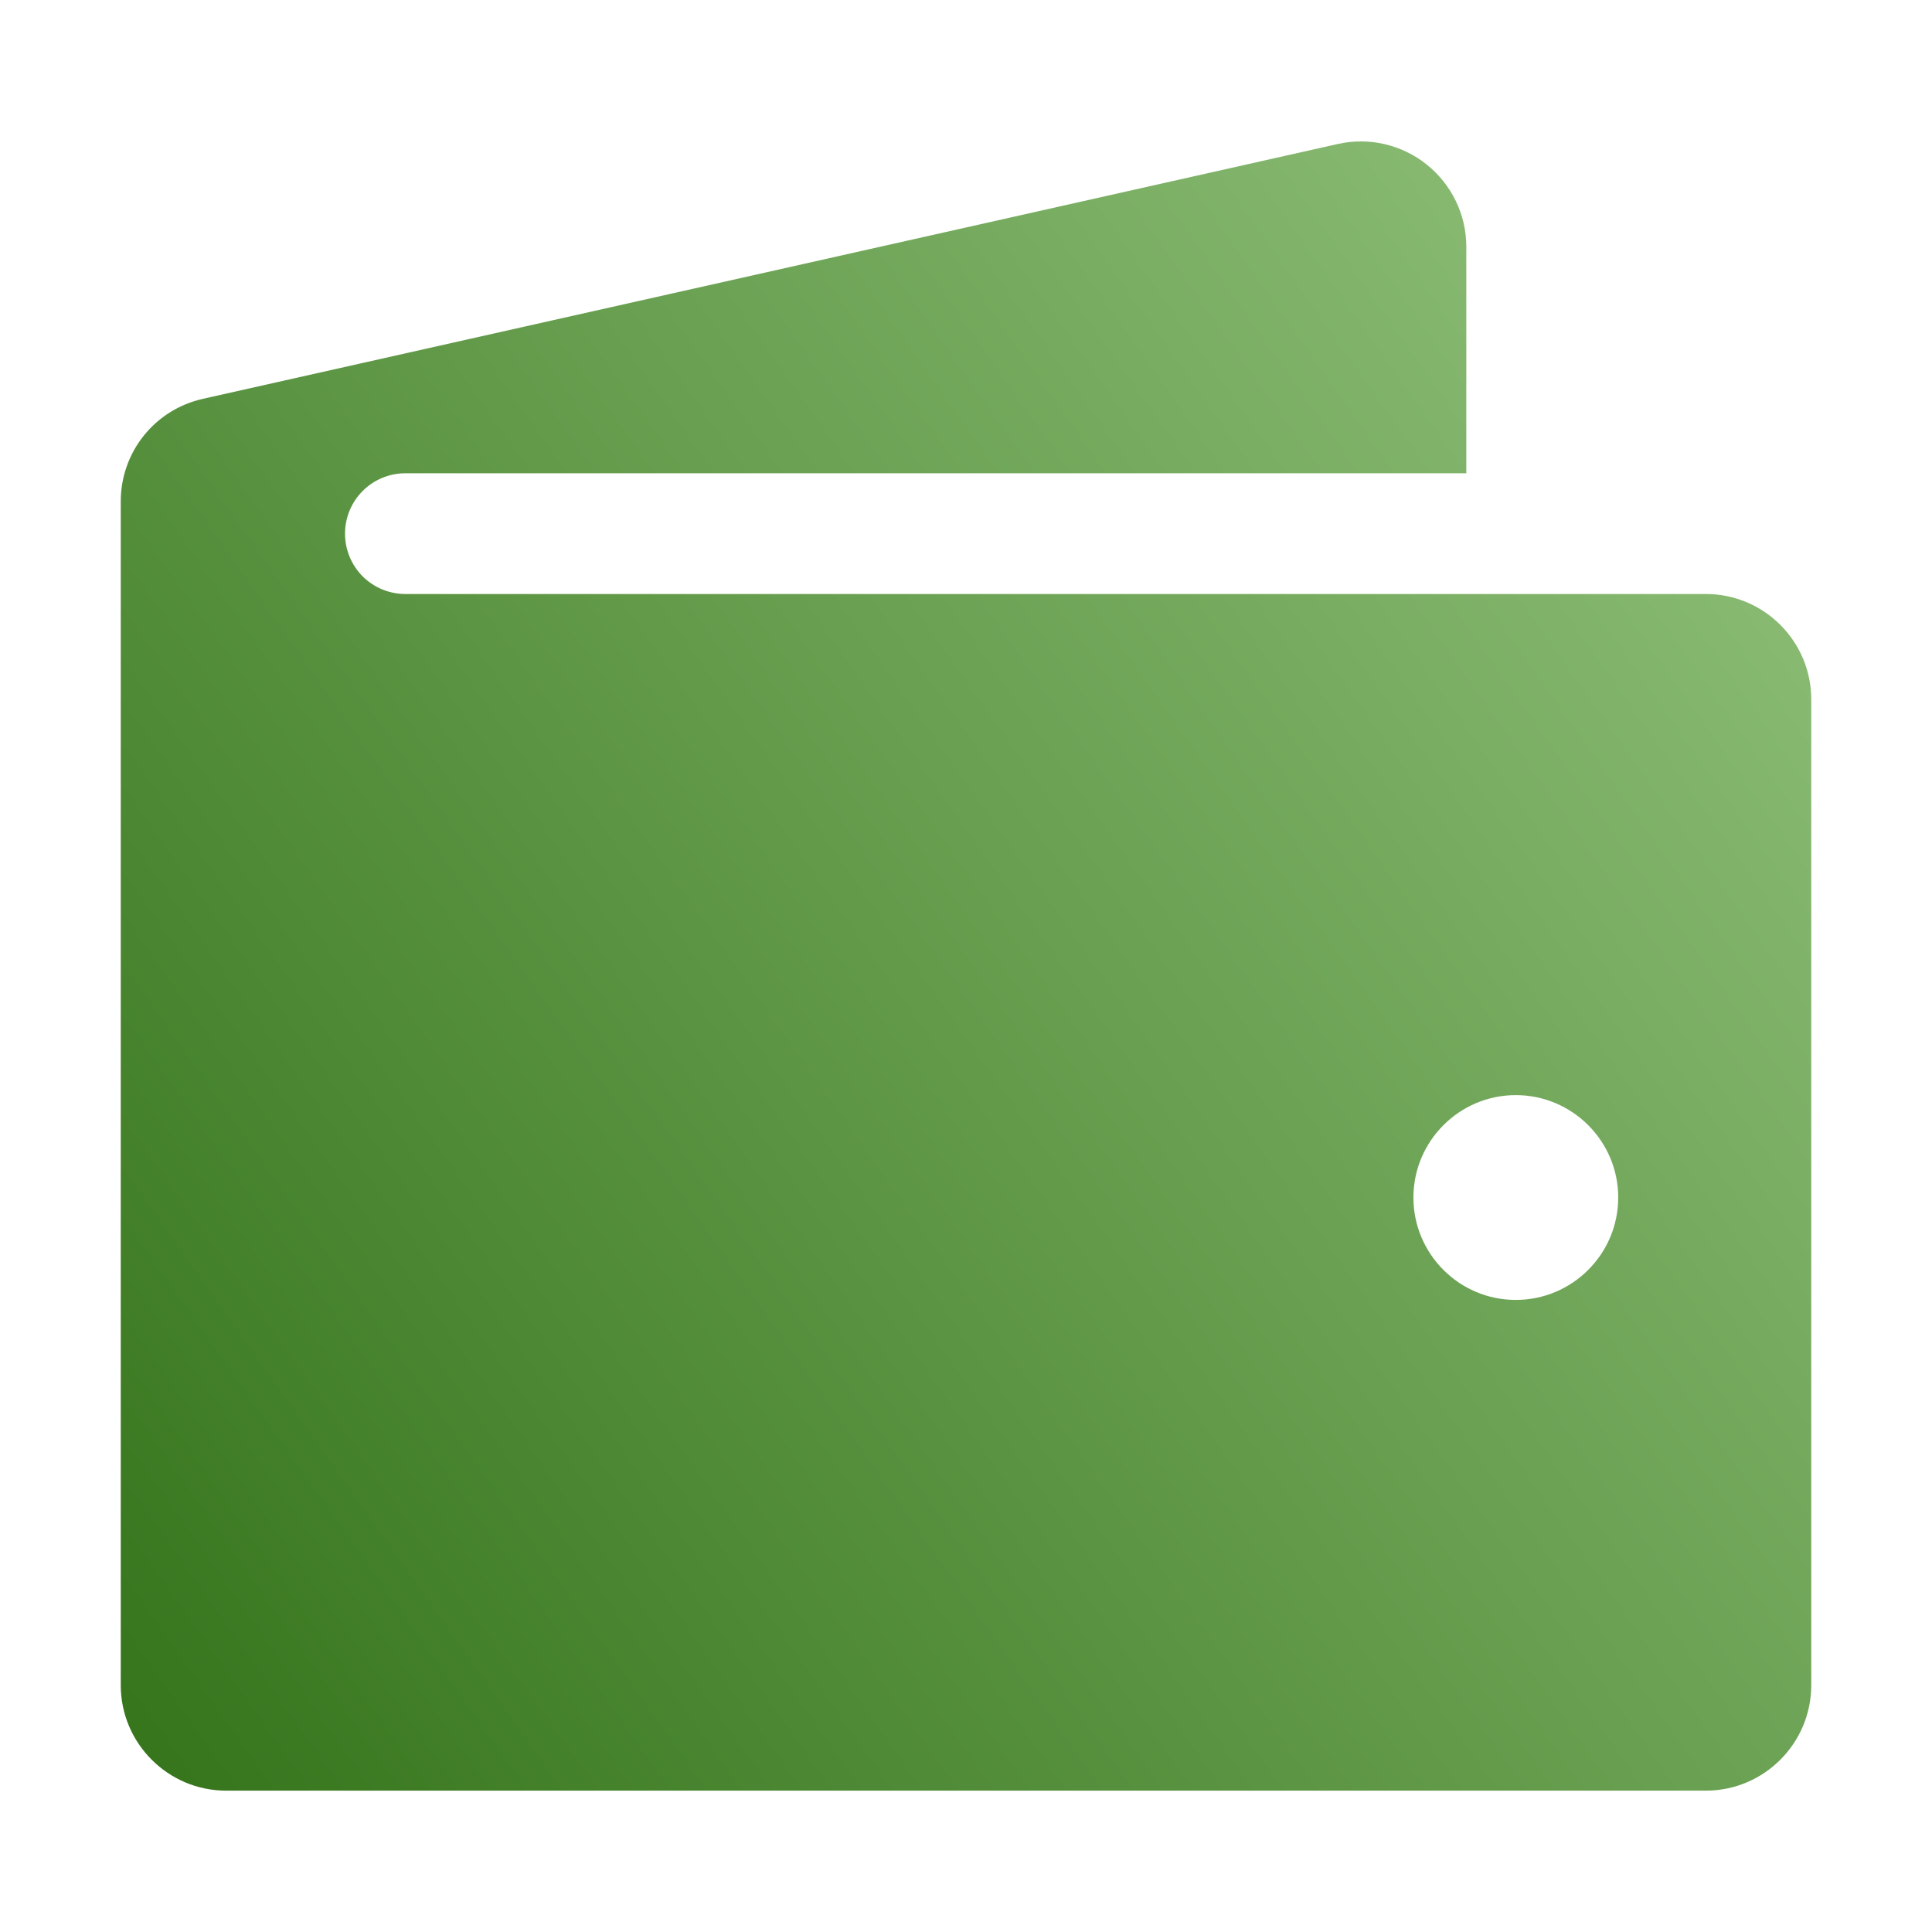 <svg width="24" height="24" viewBox="0 0 24 24" fill="none" xmlns="http://www.w3.org/2000/svg">
<path d="M21.191 7.379H5.036C4.837 7.379 4.646 7.3 4.505 7.16C4.365 7.019 4.286 6.828 4.286 6.629C4.286 6.43 4.365 6.24 4.505 6.099C4.646 5.958 4.837 5.879 5.036 5.879H18.215V3.067C18.215 2.667 18.035 2.294 17.723 2.044C17.57 1.921 17.391 1.835 17.199 1.79C17.008 1.746 16.809 1.746 16.617 1.789L2.522 4.954C2.231 5.019 1.971 5.18 1.785 5.413C1.6 5.645 1.499 5.934 1.5 6.232V20.934C1.5 21.655 2.087 22.244 2.809 22.244H21.191C21.913 22.244 22.5 21.656 22.5 20.934V8.688C22.5 7.966 21.913 7.379 21.191 7.379ZM18.829 16.148C18.128 16.148 17.558 15.578 17.558 14.876C17.558 14.175 18.129 13.604 18.829 13.604C19.532 13.604 20.102 14.175 20.102 14.876C20.102 15.578 19.532 16.148 18.829 16.148Z" fill="url(#paint0_linear_983_7345)"/>
<defs>
<linearGradient id="paint0_linear_983_7345" x1="0.94" y1="20.308" x2="23.882" y2="4.099" gradientUnits="userSpaceOnUse">
<stop stop-color="#37761D"/>
<stop offset="1" stop-color="#93C37D"/>
</linearGradient>
</defs>
</svg>
